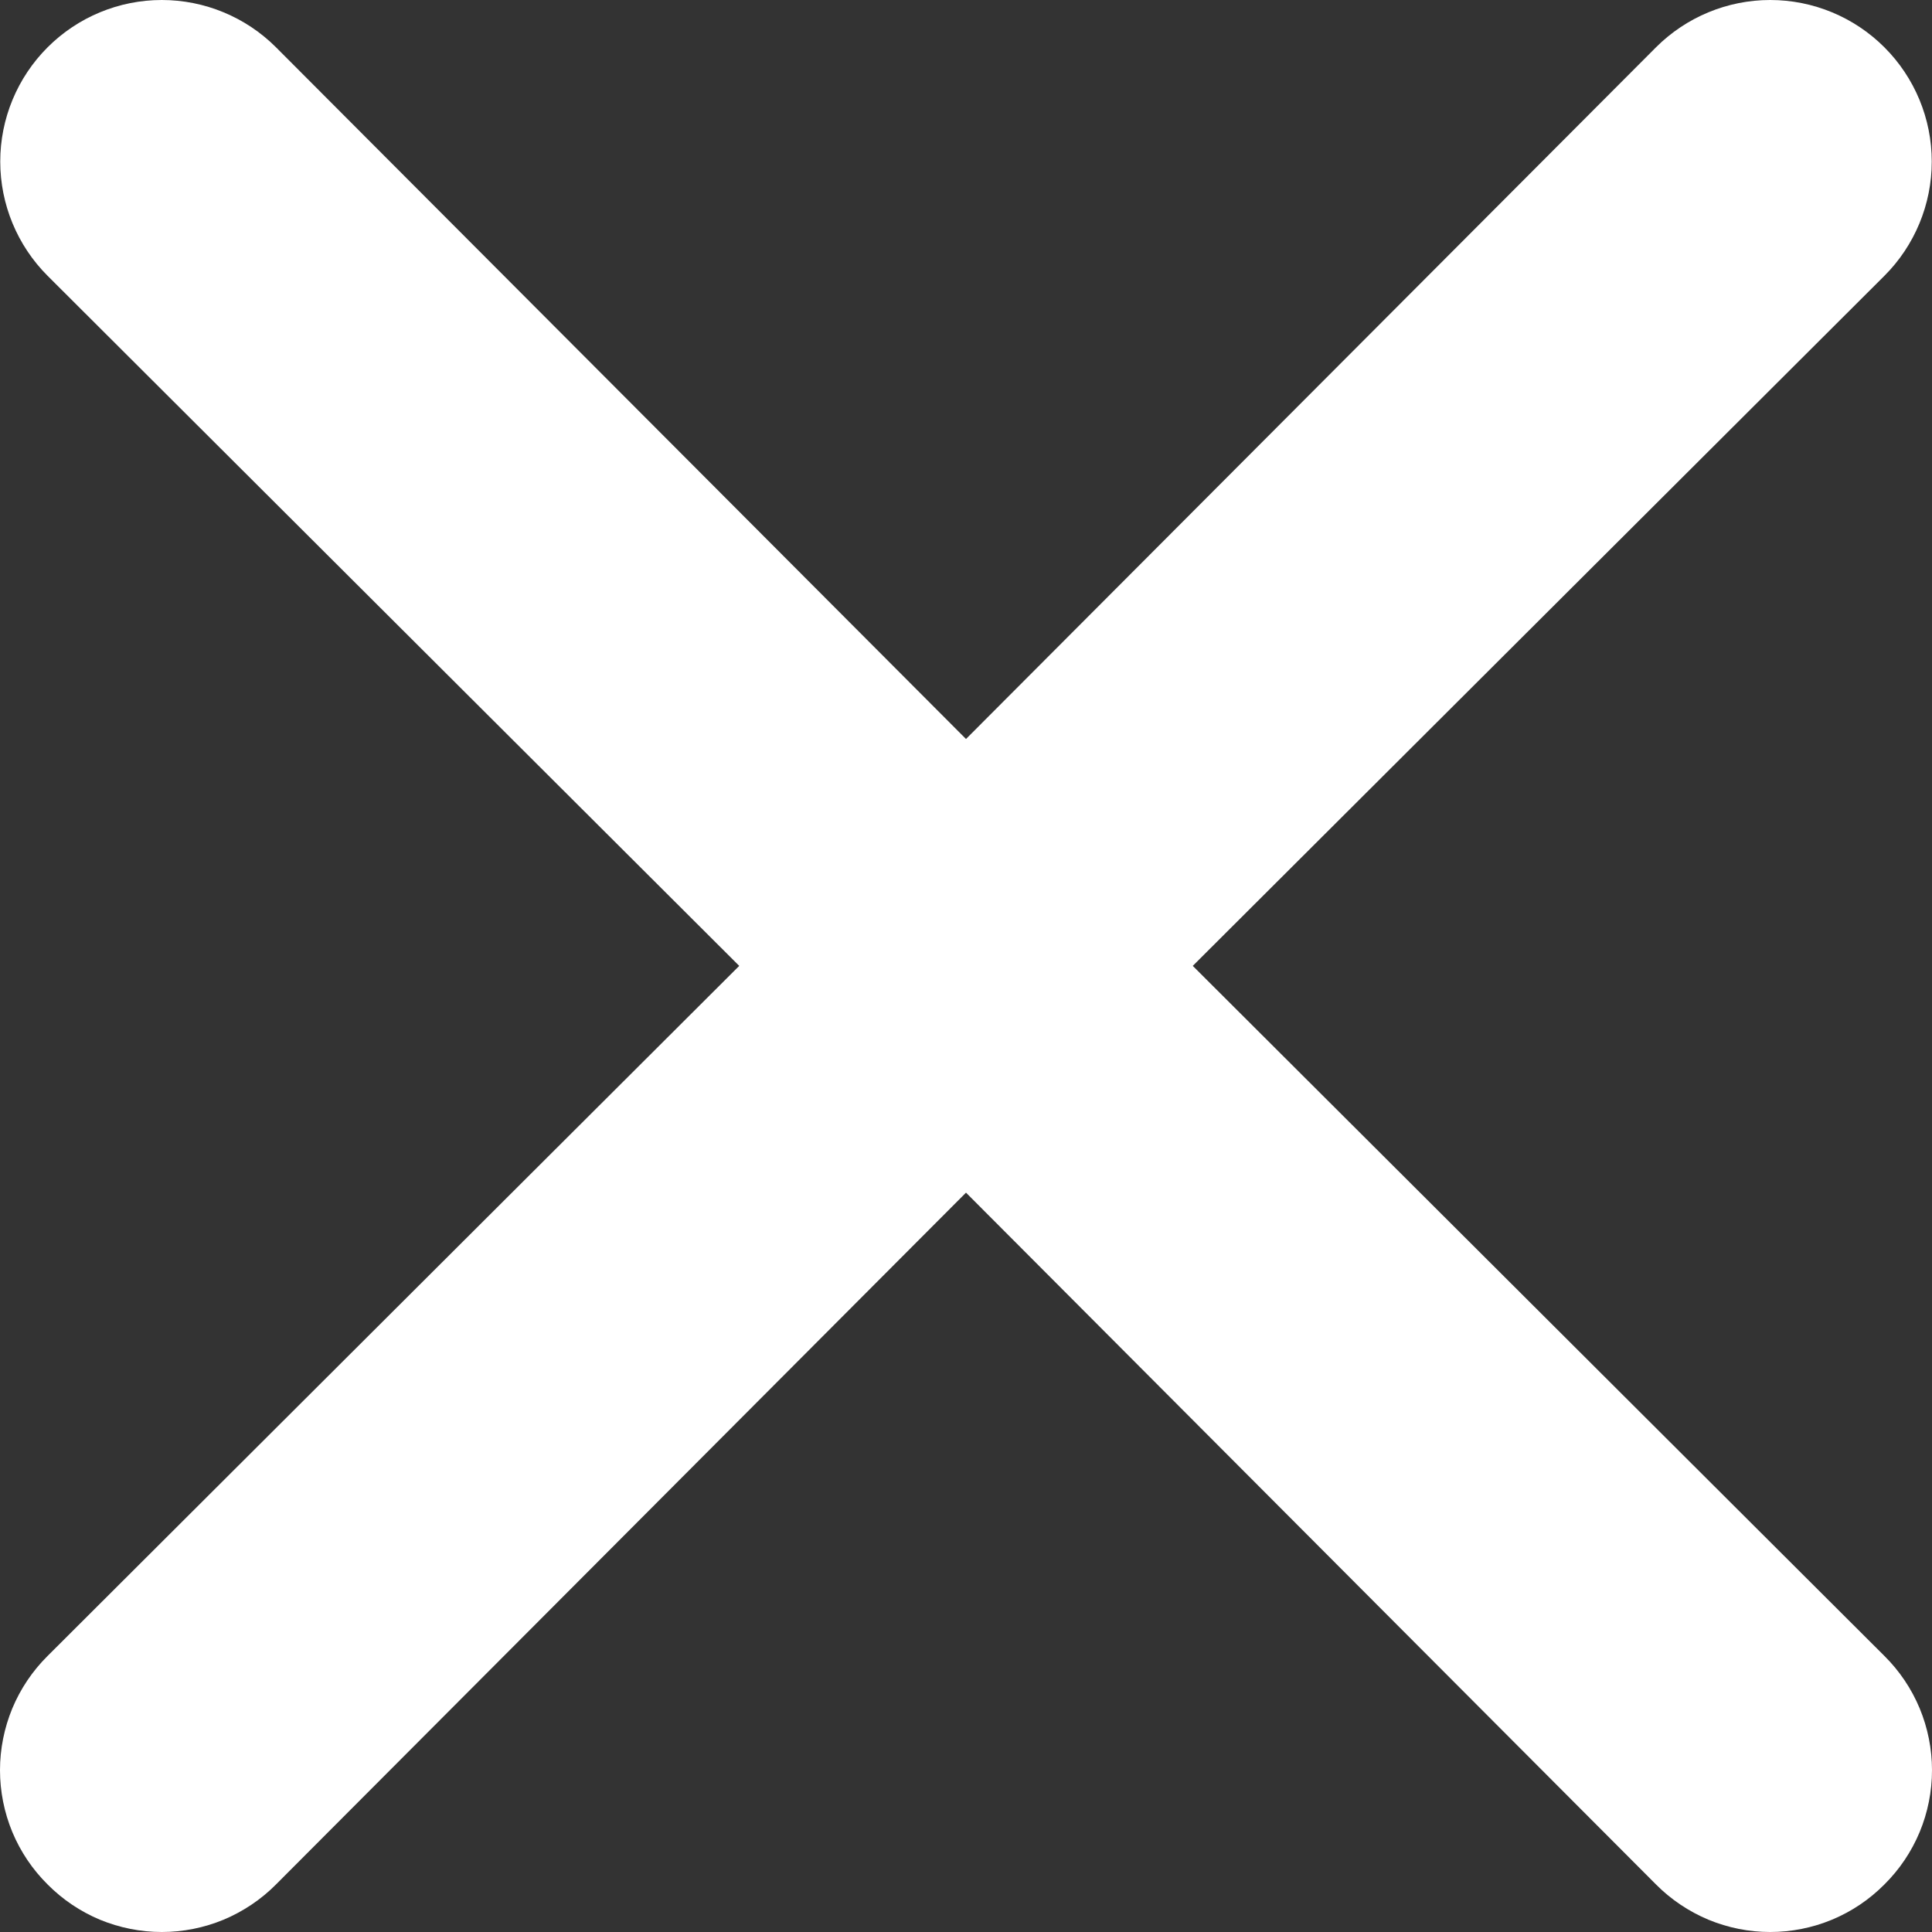 <svg width="16" height="16" viewBox="0 0 16 16" fill="none" xmlns="http://www.w3.org/2000/svg">
<rect x="0" y="0" width="16" height="16" fill="#333333" stroke="none"/>
<path d="M9.878 7.999L15.606 2.284C15.857 2.033 15.998 1.692 15.998 1.338C15.998 0.983 15.857 0.643 15.606 0.392C15.355 0.141 15.015 0 14.66 0C14.306 0 13.965 0.141 13.714 0.392L8 6.12L2.286 0.392C2.035 0.141 1.694 -2.64329e-09 1.34 0C0.985 2.64329e-09 0.645 0.141 0.394 0.392C0.143 0.643 0.002 0.983 0.002 1.338C0.002 1.692 0.143 2.033 0.394 2.284L6.122 7.999L0.394 13.714C0.269 13.838 0.17 13.985 0.102 14.148C0.035 14.31 0 14.484 0 14.66C0 14.836 0.035 15.01 0.102 15.172C0.17 15.335 0.269 15.482 0.394 15.606C0.518 15.731 0.665 15.83 0.827 15.898C0.99 15.965 1.164 16 1.34 16C1.516 16 1.69 15.965 1.852 15.898C2.014 15.83 2.162 15.731 2.286 15.606L8 9.877L13.714 15.606C13.838 15.731 13.986 15.83 14.148 15.898C14.31 15.965 14.484 16 14.66 16C14.836 16 15.01 15.965 15.172 15.898C15.335 15.83 15.482 15.731 15.606 15.606C15.731 15.482 15.83 15.335 15.898 15.172C15.965 15.01 16 14.836 16 14.66C16 14.484 15.965 14.31 15.898 14.148C15.83 13.985 15.731 13.838 15.606 13.714L9.878 7.999Z" fill="white"/>
</svg>
